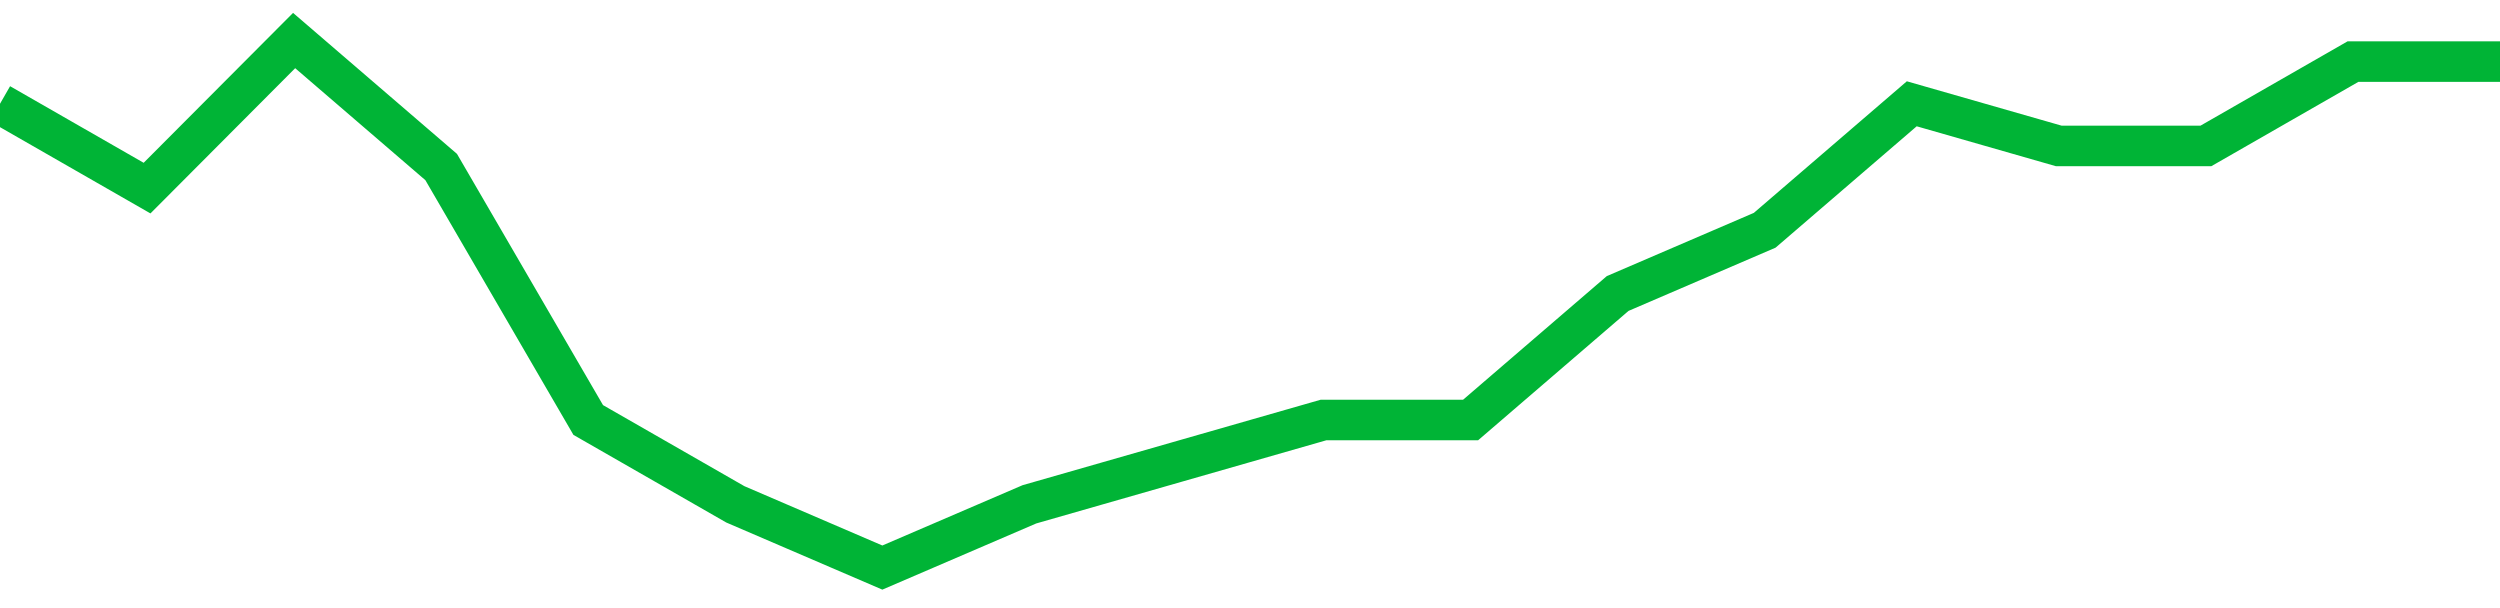 <!-- Generated with https://github.com/jxxe/sparkline/ --><svg viewBox="0 0 185 45" class="sparkline" xmlns="http://www.w3.org/2000/svg"><path class="sparkline--fill" d="M 0 7.68 L 0 7.68 L 10.882 13.92 L 21.765 3 L 32.647 12.36 L 43.529 31.08 L 54.412 37.32 L 65.294 42 L 76.176 37.32 L 87.059 34.2 L 97.941 31.08 L 108.824 31.08 L 119.706 21.72 L 130.588 17.04 L 141.471 7.68 L 152.353 10.8 L 163.235 10.8 L 174.118 4.56 L 185 4.56 V 45 L 0 45 Z" stroke="none" fill="none" ></path><path class="sparkline--line" d="M 0 7.68 L 0 7.68 L 10.882 13.92 L 21.765 3 L 32.647 12.36 L 43.529 31.08 L 54.412 37.32 L 65.294 42 L 76.176 37.32 L 87.059 34.2 L 97.941 31.08 L 108.824 31.08 L 119.706 21.72 L 130.588 17.04 L 141.471 7.68 L 152.353 10.8 L 163.235 10.8 L 174.118 4.56 L 185 4.56" fill="none" stroke-width="3" stroke="#00B436" ></path></svg>